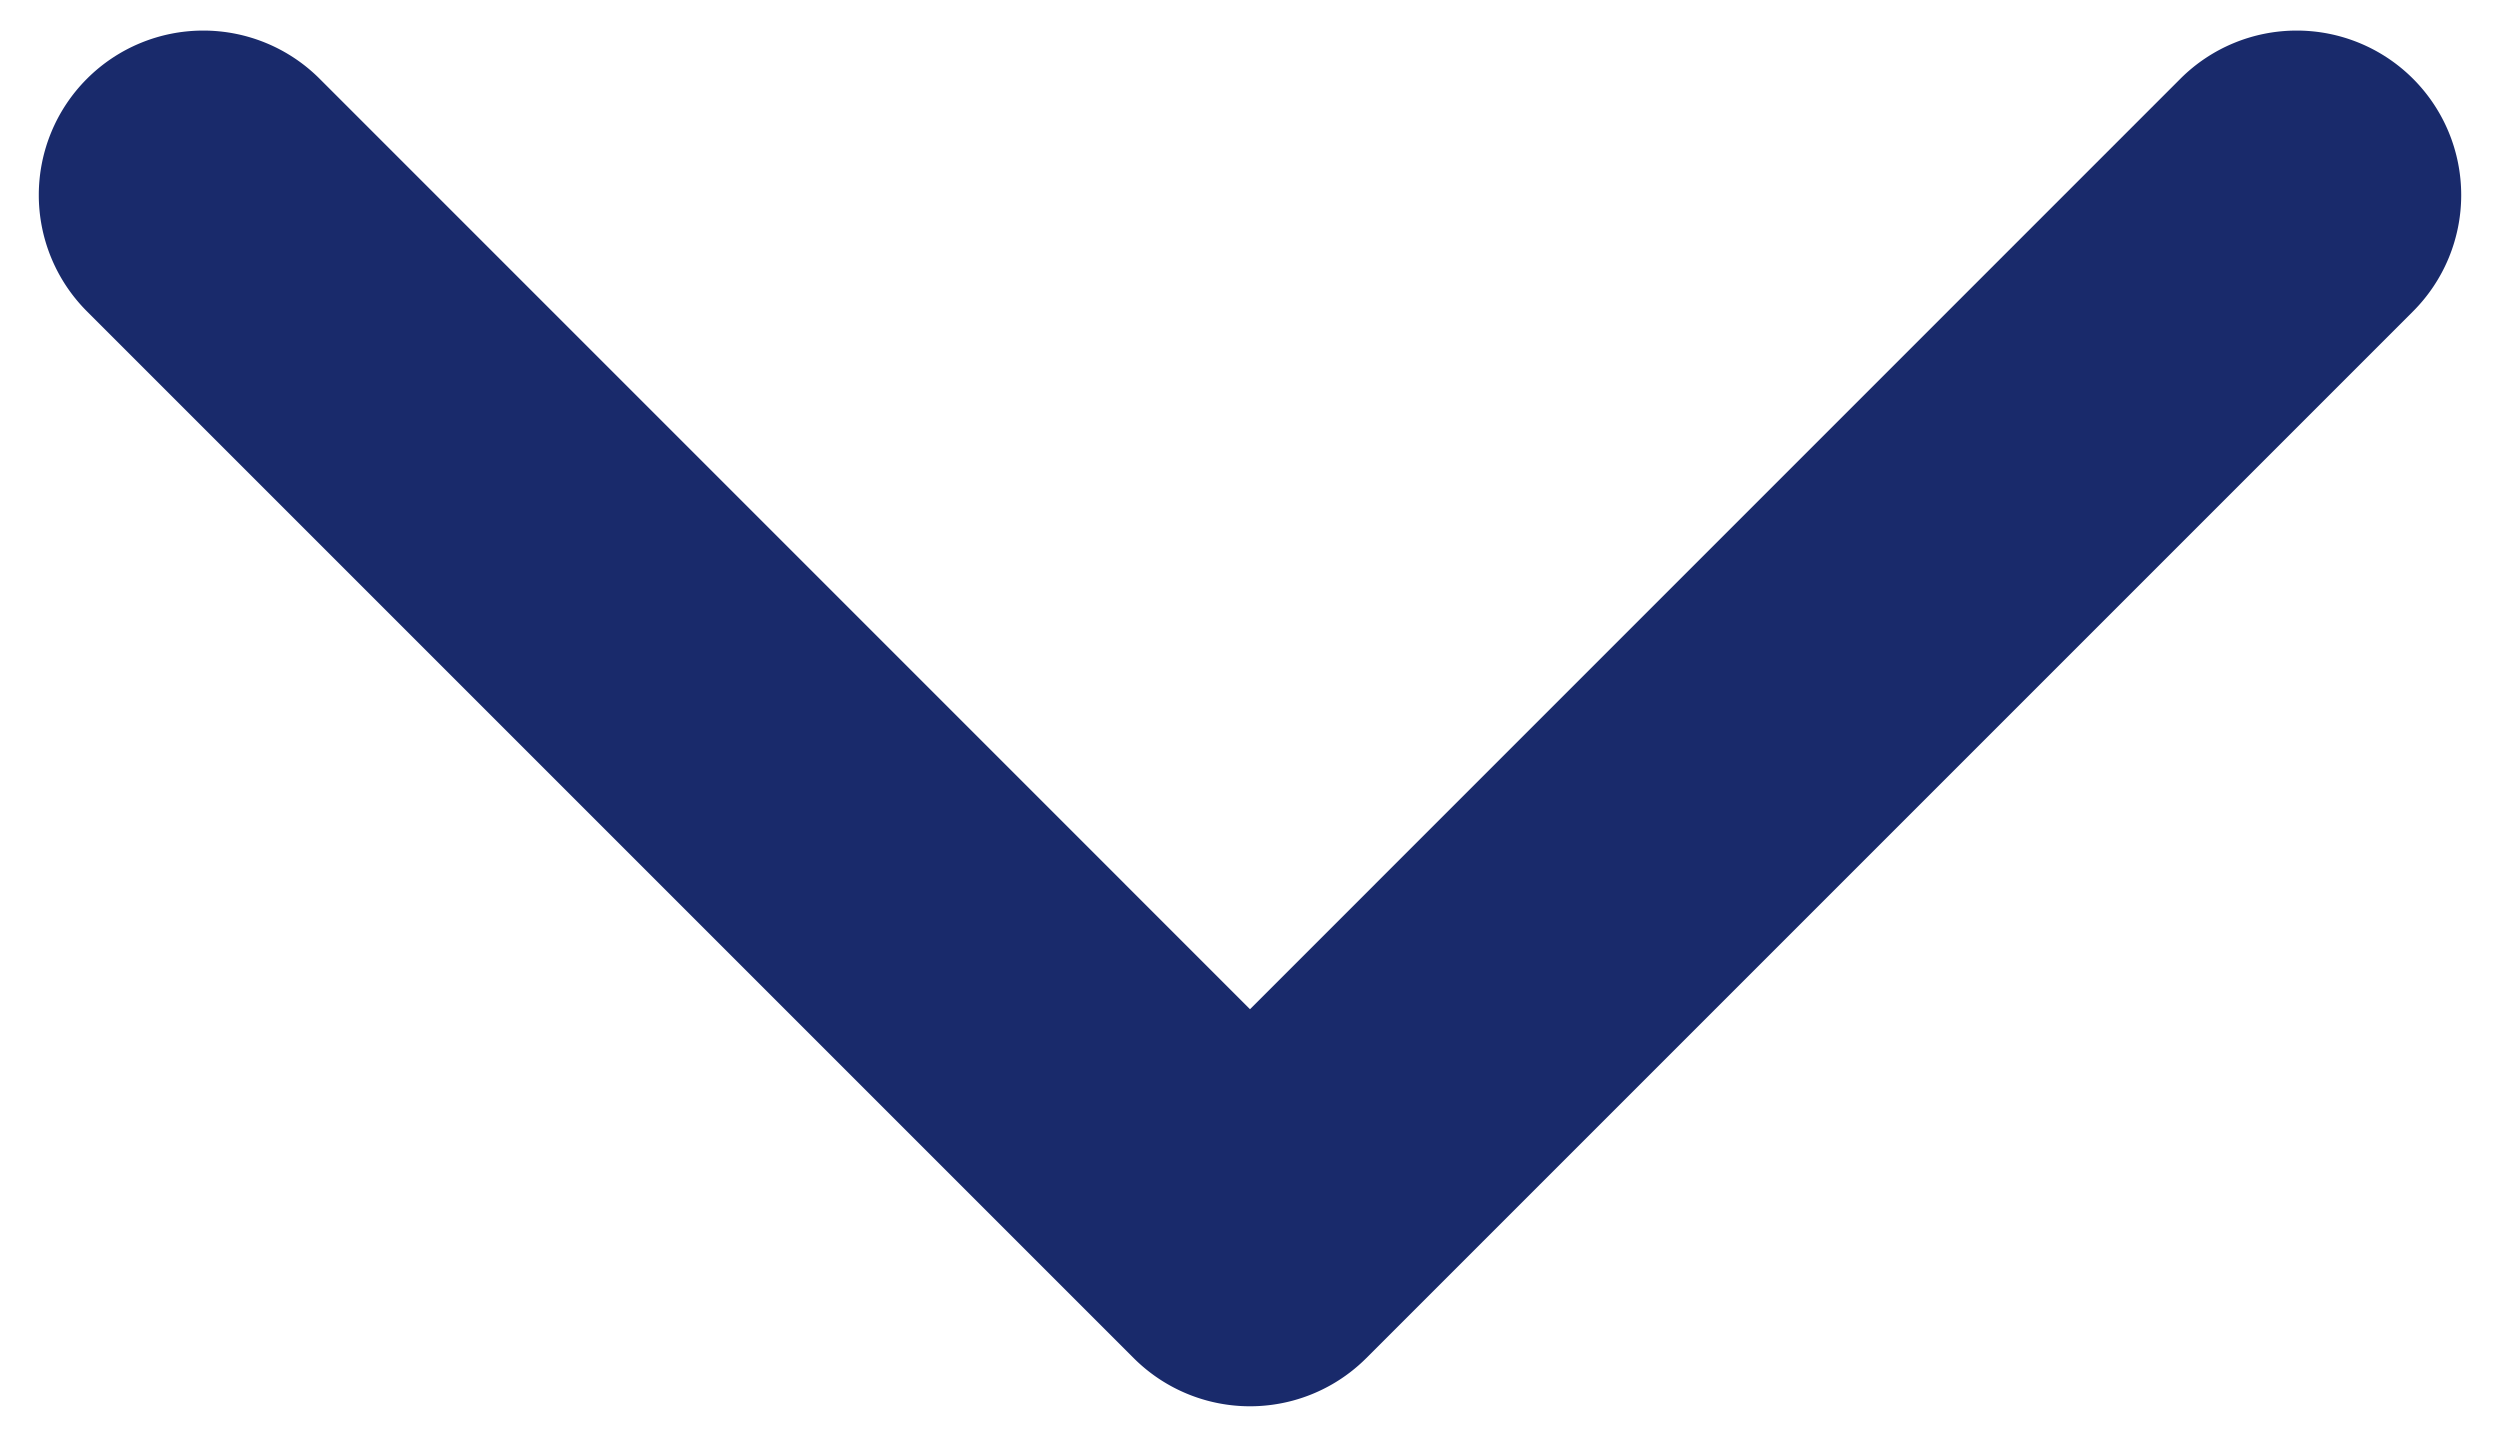 <svg width="38" height="22" fill="none" xmlns="http://www.w3.org/2000/svg"><path d="M17.232 20.643a2.5 2.5 0 0 0 3.536 0l15.91-15.91a2.5 2.5 0 0 0-3.536-3.536L19 15.34 4.858 1.197a2.5 2.5 0 1 0-3.536 3.536l15.91 15.91ZM16.5 18v.875h5V18h-5Z" fill="#192A6B"/></svg>